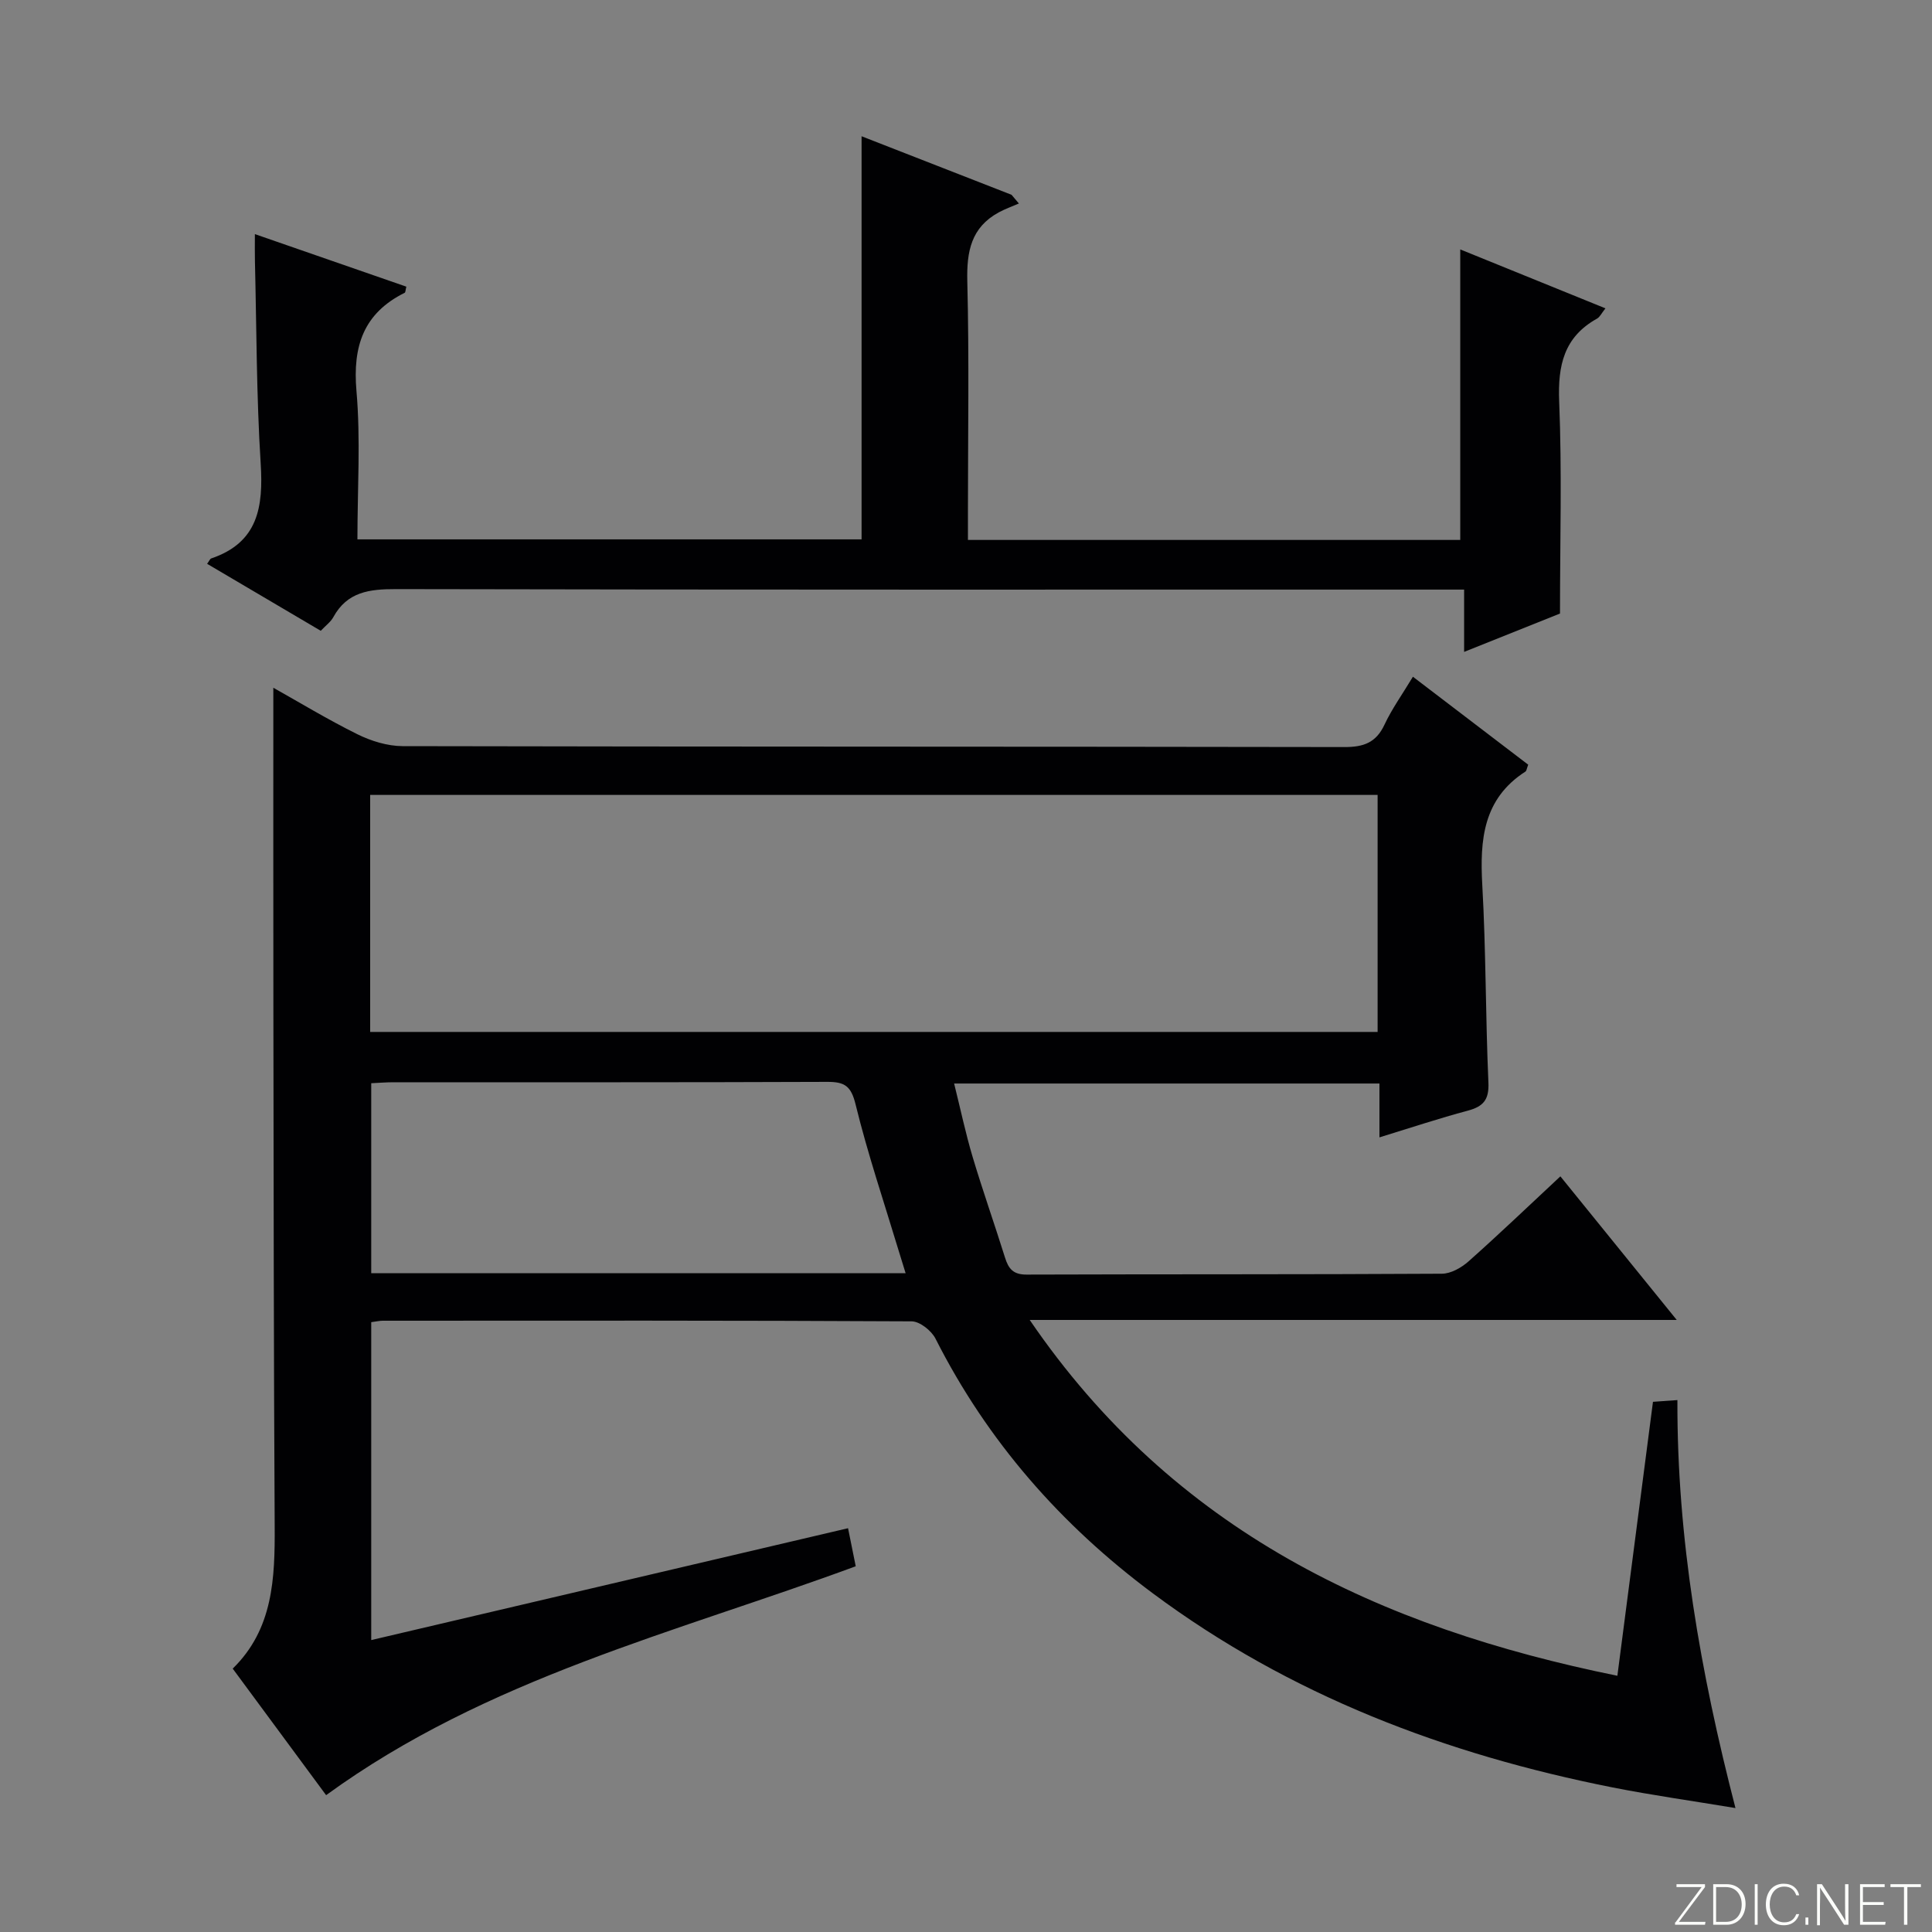 <svg enable-background="new 0 0 400 400" viewBox="0 0 400 400" xmlns="http://www.w3.org/2000/svg"><rect x="0" y="0" width="400" height="400" fill="#808080" stroke="none"/><g fill="#fbfcfa"><path d="m346.9 398 5.4-7.3h-5.2v-.6h5.9v.6l-5.4 7.2h5.5l-.1.6h-6.2v-.5z"/><path d="m354.7 390.1h2.8c2.3 0 3.9 1.6 3.9 4.1s-1.6 4.3-3.9 4.3h-2.8zm.6 7.8h2c2.2 0 3.3-1.6 3.3-3.6 0-1.8-1-3.6-3.3-3.6h-2z"/><path d="m363.9 390.1v8.4h-.6v-8.4z"/><path d="m372.5 396.3c-.4 1.3-1.4 2.3-3.2 2.3-2.4 0-3.7-1.9-3.7-4.3 0-2.3 1.2-4.3 3.7-4.3 1.8 0 2.9 1 3.2 2.4h-.6c-.4-1.1-1.1-1.8-2.5-1.8-2.1 0-3 1.9-3 3.7s.9 3.7 3 3.7c1.4 0 2.1-.7 2.5-1.7z"/><path d="m373.8 398.5v-1.5h.6v1.5z"/><path d="m376.2 398.5v-8.4h1c1.3 2 4.4 6.7 4.9 7.6-.1-1.2-.1-2.4-.1-3.8v-3.8h.7v8.4h-.9c-1.2-1.9-4.4-6.8-5-7.7.1 1.1 0 2.3 0 3.9v3.9h-.6z"/><path d="m390 394.4h-4.3v3.5h4.7l-.1.6h-5.2v-8.4h5.1v.6h-4.5v3.1h4.3v.7z"/><path d="m394.2 390.7h-2.8v-.6h6.3v.6h-2.8v7.8h-.7z"/></g><path d="m67.52 371.67c-6.25-8.47-12.66-17.16-19.34-26.2 8.39-8.19 8.75-18.72 8.69-29.52-.2-35.83-.22-71.66-.27-107.49-.03-22.08-.01-44.16-.01-66.07 5.2 2.91 11.17 6.54 17.41 9.63 2.85 1.41 6.23 2.45 9.37 2.46 65 .14 129.99.07 194.99.19 3.96.01 6.54-.91 8.28-4.63 1.54-3.29 3.7-6.29 5.89-9.93 8.09 6.18 16.04 12.24 23.87 18.21-.32.82-.34 1.27-.57 1.42-8.76 5.64-9.46 14.1-8.94 23.47.77 13.62.67 27.29 1.27 40.92.16 3.59-1.07 4.97-4.3 5.83-5.89 1.57-11.68 3.5-18.26 5.52 0-4.08 0-7.5 0-11.15-29.54 0-58.46 0-88.06 0 1.32 5.29 2.37 10.3 3.83 15.19 2.09 7 4.53 13.89 6.71 20.86.72 2.3 1.69 3.52 4.45 3.51 28.66-.1 57.33-.01 86-.18 1.87-.01 4.06-1.26 5.53-2.57 6.32-5.61 12.42-11.46 19-17.59 7.9 9.75 15.6 19.24 24.09 29.73-44.98 0-88.8 0-133.96 0 29.84 43.72 72.33 63.65 121.67 73.67 2.47-18.99 4.9-37.7 7.37-56.72 1.47-.1 2.89-.21 5.06-.36-.1 28.59 4.73 56.26 12.02 84.47-8.94-1.49-17.26-2.65-25.49-4.28-34.48-6.84-66.74-19.05-95.17-40.2-18.99-14.13-34.22-31.47-44.96-52.7-.84-1.66-3.25-3.58-4.95-3.59-36.5-.2-73-.15-109.49-.13-.65 0-1.3.16-2.39.3v65.82c32.95-7.73 65.71-15.42 98.72-23.16.56 2.78 1.04 5.18 1.59 7.88-37.26 13.75-76.35 23.14-109.65 47.39zm9.12-158.02h208.58c0-16.59 0-32.83 0-49.07-69.7 0-139.03 0-208.58 0zm110.86 49.96c-.53-1.71-.96-3.08-1.38-4.47-3.06-10.14-6.46-20.2-8.98-30.48-.93-3.81-2.25-4.68-5.84-4.67-29.96.12-59.91.07-89.87.08-1.46 0-2.93.12-4.57.2v39.34z" fill="#010103"/><path d="m66.41 130.6c-7.89-4.65-15.69-9.25-23.53-13.87.45-.6.59-1.02.85-1.11 9.73-3.3 10.81-10.68 10.24-19.68-.88-13.94-.85-27.95-1.19-41.92-.04-1.61-.01-3.22-.01-5.55 10.88 3.77 21.13 7.33 31.36 10.88-.18.68-.16 1.17-.35 1.27-8.52 4.24-10.78 11.06-9.98 20.31.88 10.07.2 20.27.2 30.74h104.38c0-27.76 0-55.31 0-83.46 10.42 4.07 20.74 8.09 31.05 12.12.51.6 1.01 1.2 1.52 1.8-1.39.61-2.84 1.12-4.17 1.84-5.72 3.12-6.66 8.09-6.51 14.25.4 15.99.13 31.99.13 47.99v5.58h101.93c0-19.9 0-39.62 0-60.15 9.86 4 19.71 8 30.06 12.2-.81 1.01-1.15 1.8-1.75 2.13-6.84 3.81-8.13 9.67-7.83 17.14.59 14.43.17 28.9.17 43.92-5.85 2.34-12.59 5.03-19.85 7.94 0-4.29 0-8.17 0-12.9-2.5 0-4.57 0-6.65 0-71.49 0-142.99.05-214.48-.1-5.52-.01-10.11.54-13 5.82-.53.97-1.54 1.7-2.59 2.81z" fill="#010103"/></svg>